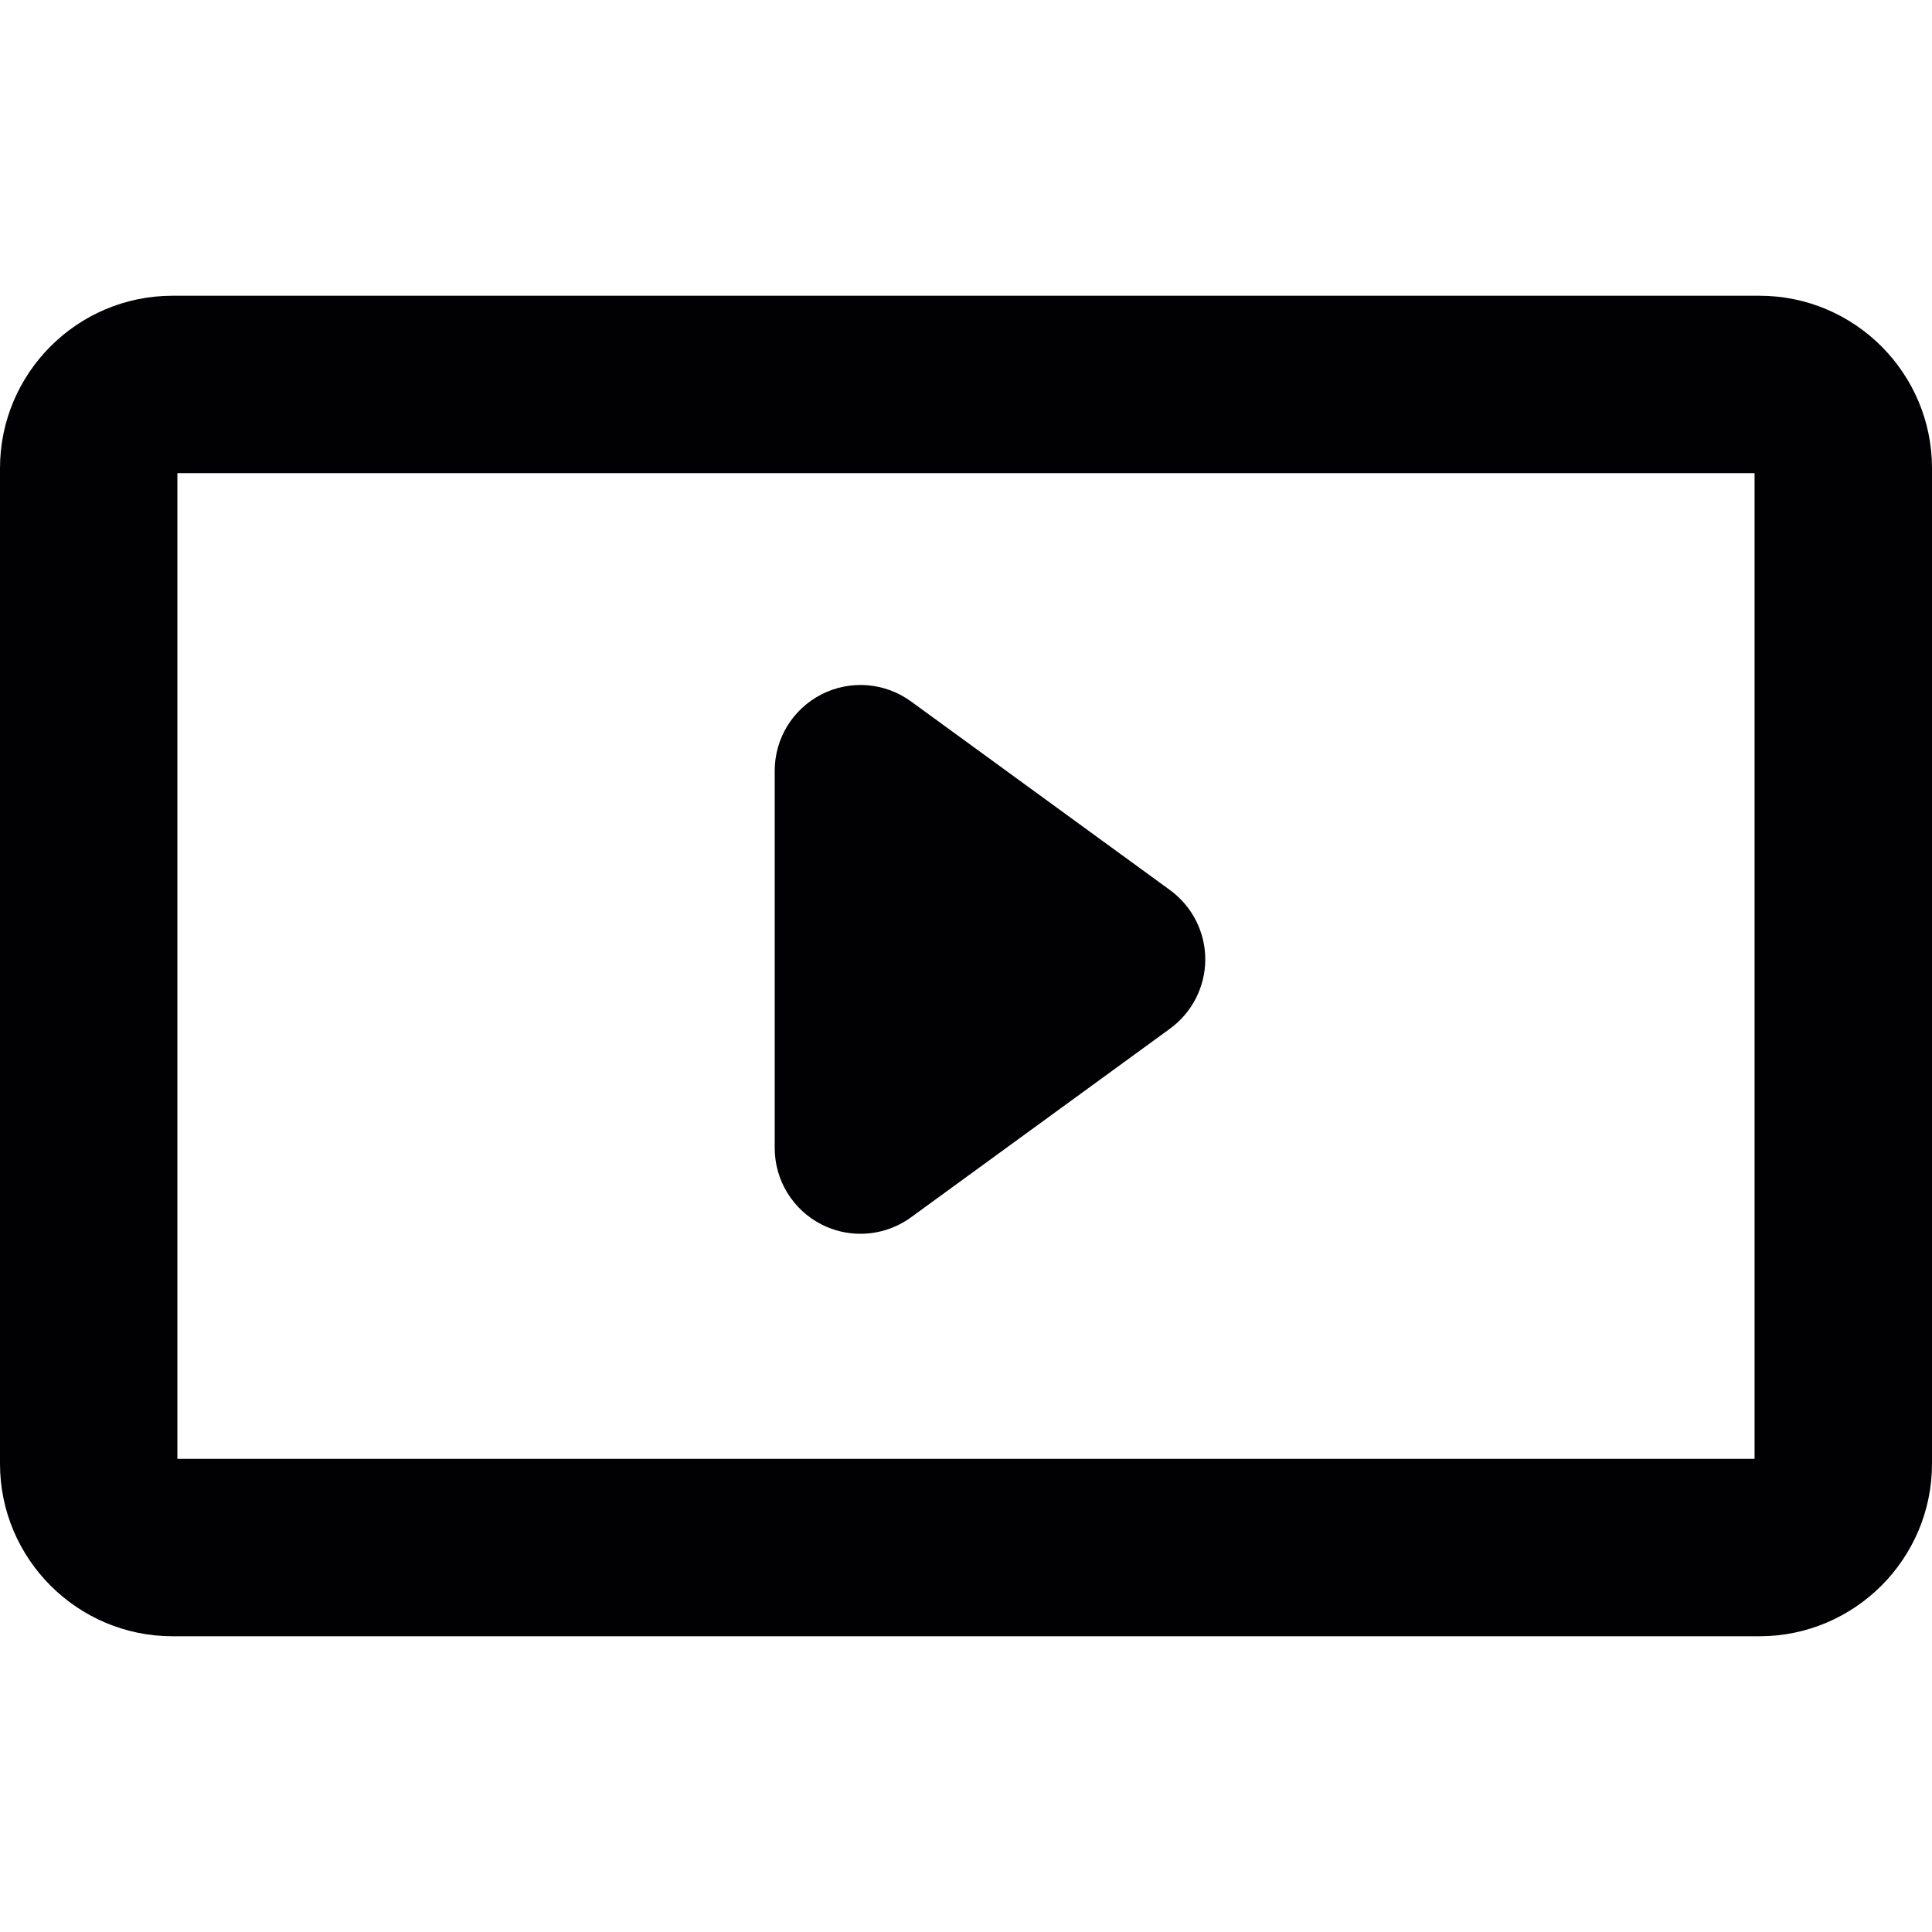 <?xml version="1.0" encoding="iso-8859-1"?>
<!-- Uploaded to: SVG Repo, www.svgrepo.com, Generator: SVG Repo Mixer Tools -->
<svg height="800px" width="800px" version="1.1" id="Capa_1" xmlns="http://www.w3.org/2000/svg" xmlns:xlink="http://www.w3.org/1999/xlink" 
	 viewBox="0 0 234.766 234.766" xml:space="preserve">
<g>
	<g>
		<g>
			<path style="fill:#010002;" d="M213.793,198.83H20.968C9.404,198.83,0,189.426,0,177.868V56.898
				c0-11.563,9.404-20.962,20.968-20.962h192.831c11.563,0,20.968,9.404,20.968,20.962v120.97
				C234.761,189.432,225.357,198.83,213.793,198.83z M21.555,177.27h191.651V57.496H21.555V177.27z"/>
		</g>
		<path style="fill:#010002;" d="M142.172,108.156L110.696,85.23c-3.171-2.306-7.364-2.638-10.862-0.859
			c-3.492,1.779-5.695,5.363-5.695,9.284v45.851c0,3.922,2.203,7.506,5.695,9.285c1.49,0.761,3.111,1.131,4.727,1.131
			c2.165,0,4.313-0.674,6.135-1.996l31.476-22.926c2.692-1.969,4.286-5.096,4.286-8.425S144.864,110.125,142.172,108.156z"/>
	</g>
</g>
</svg>